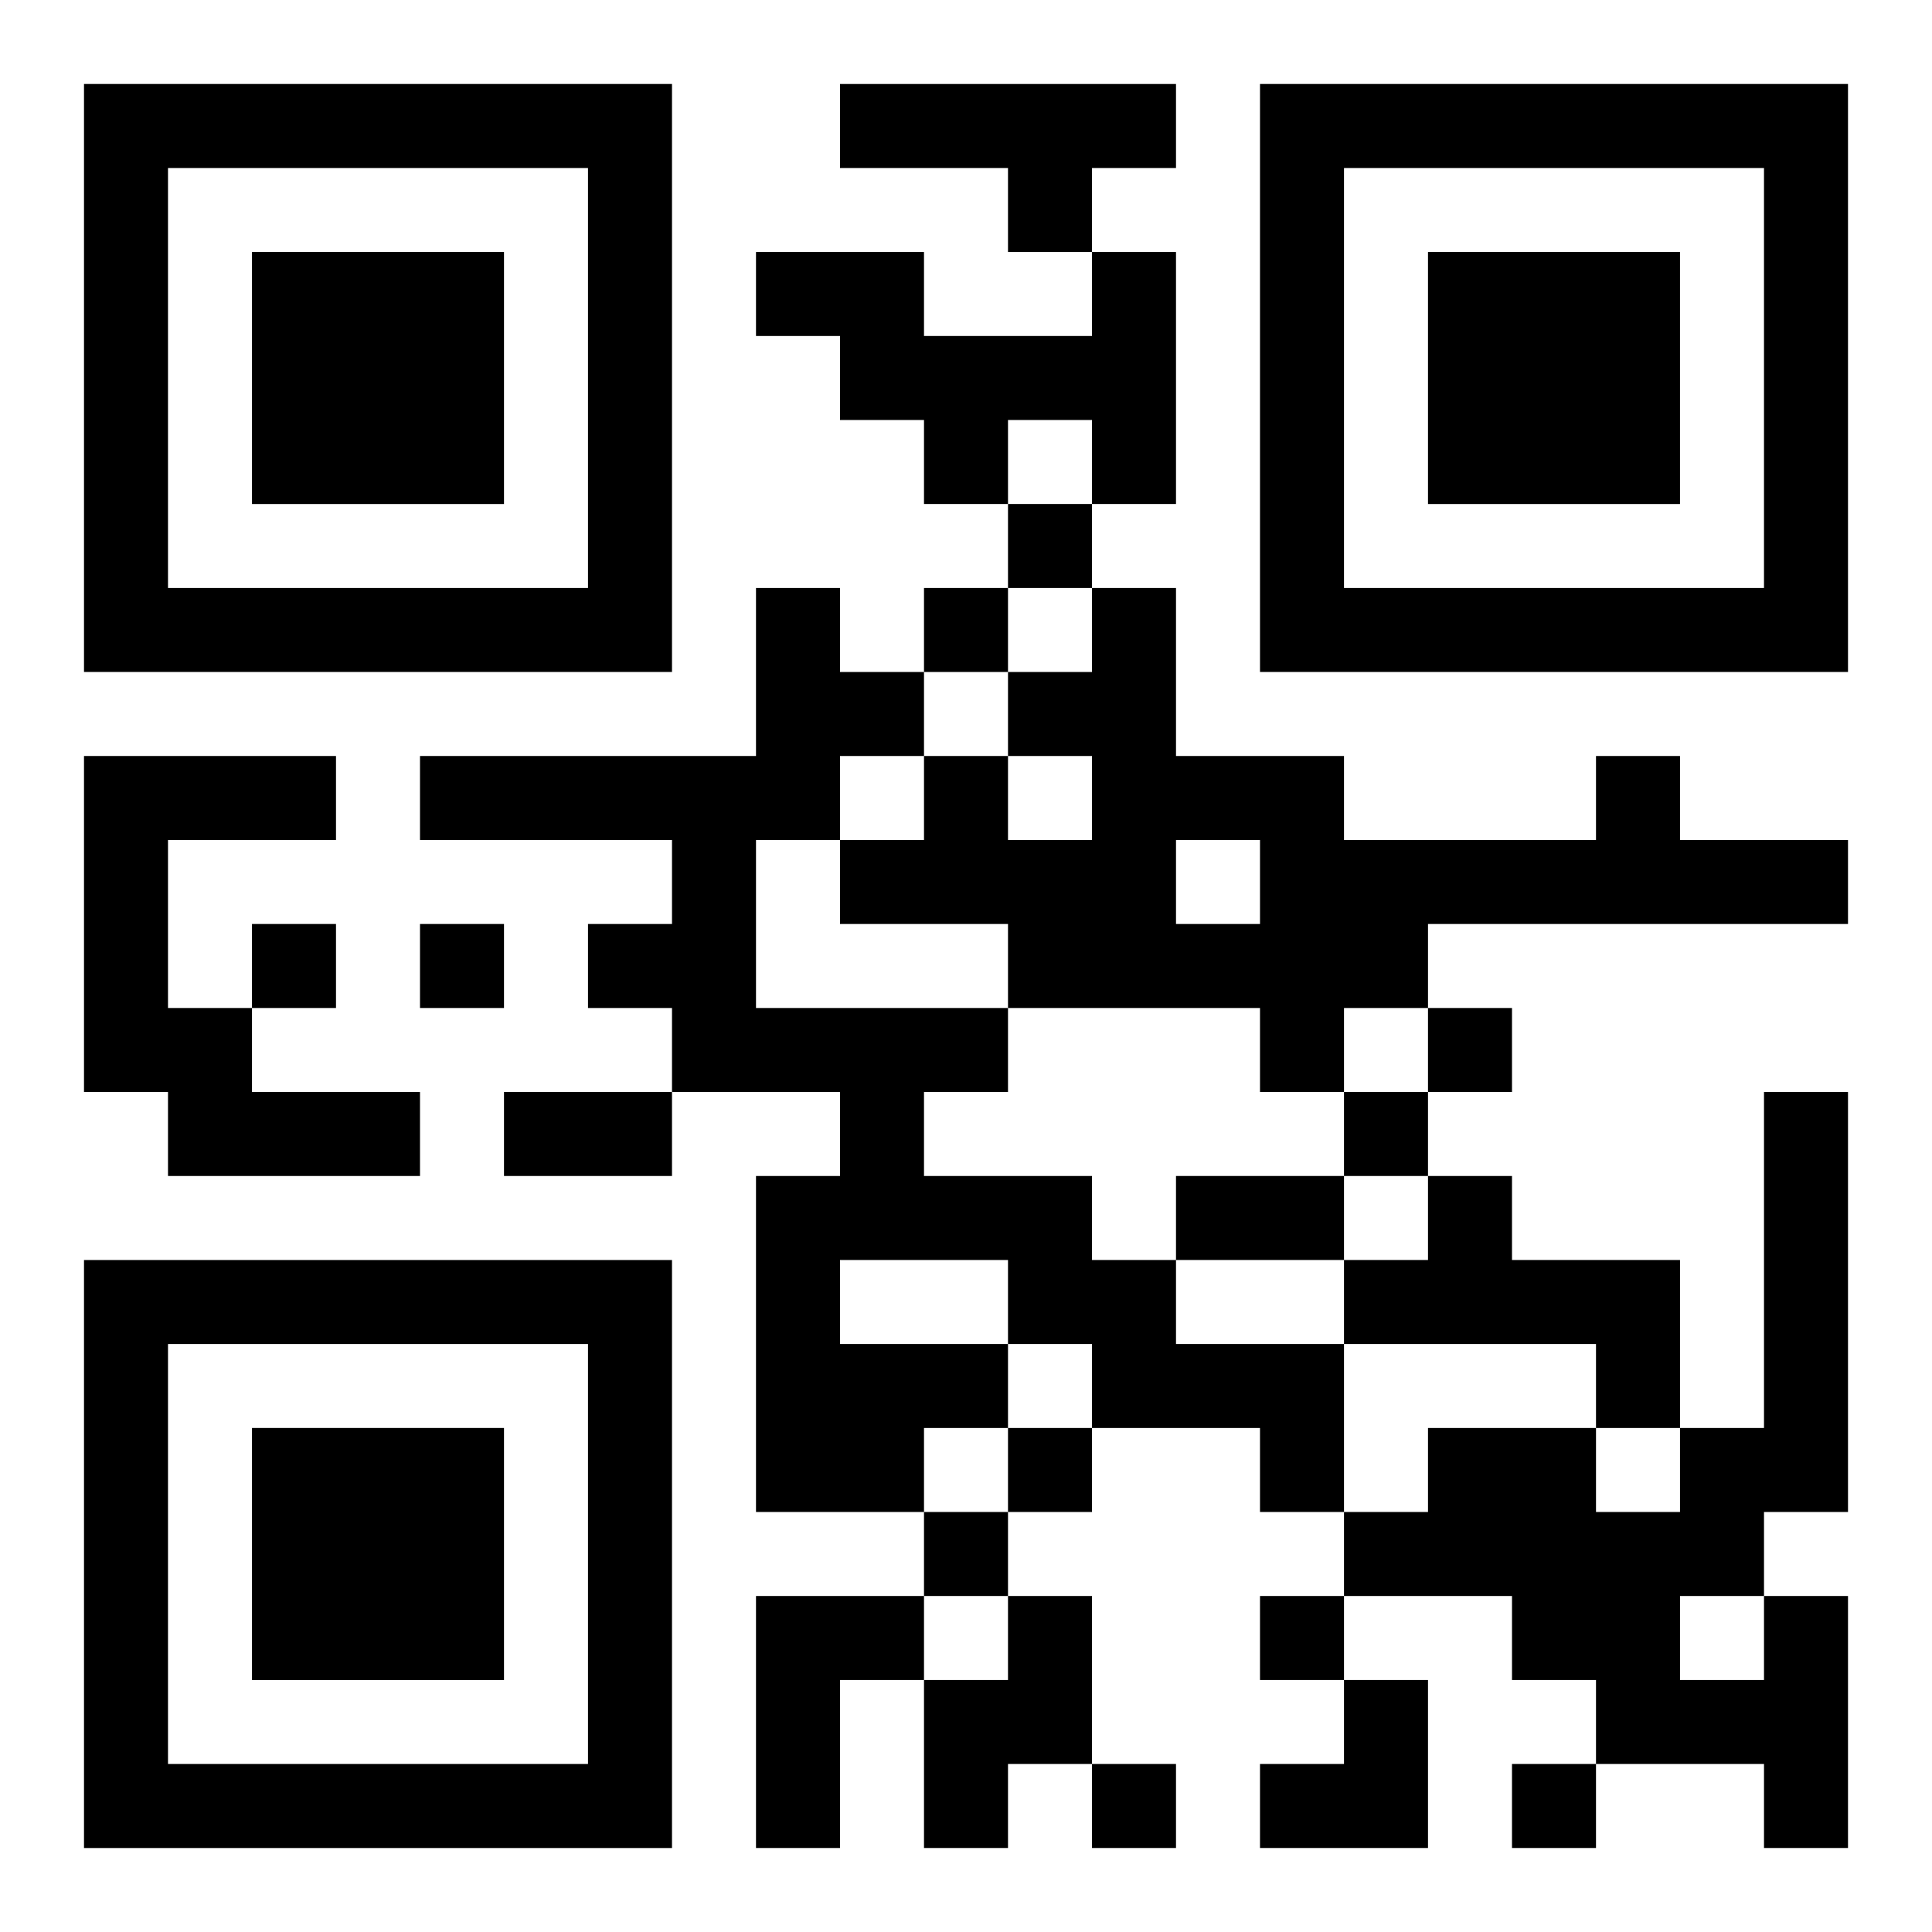 <?xml version="1.0" encoding="UTF-8"?>
<svg width="250" height="250" baseProfile="full" version="1.1" viewBox="-1 -1 23 23" xmlns="http://www.w3.org/2000/svg" xmlns:xlink="http://www.w3.org/1999/xlink"><symbol id="a"><path d="m0 7v7h7v-7h-7zm1 1h5v5h-5v-5zm1 1v3h3v-3h-3z"/></symbol><use y="-7" xlink:href="#a"/><use y="7" xlink:href="#a"/><use x="14" y="-7" xlink:href="#a"/><path d="m9 0h4v1h-1v1h-1v-1h-2v-1m3 2h1v3h-1v-1h-1v1h-1v-1h-1v-1h-1v-1h2v1h2v-1m-4 4h1v1h1v1h-1v1h-1v2h3v1h-1v1h2v1h1v1h2v2h-1v-1h-2v-1h-1v1h-1v1h-2v-4h1v-1h-2v-1h-1v-1h1v-1h-3v-1h4v-2m1 8v1h2v-1h-2m-9-6h3v1h-2v2h1v1h2v1h-3v-1h-1v-4m18 0h1v1h2v1h-5v1h-1v1h-1v-1h-3v-1h-2v-1h1v-1h1v1h1v-1h-1v-1h1v-1h1v2h2v1h3v-1m-5 1v1h1v-1h-1m3 4h1v1h2v2h-1v-1h-3v-1h1v-1m-8 5h2v1h-1v2h-1v-3m3 0h1v2h-1v1h-1v-2h1v-1m9 0h1v3h-1v-1h-2v-1h-1v-1h-2v-1h1v-1h2v1h1v-1h1v-4h1v5h-1v1m-1 0v1h1v-1h-1m-8-13v1h1v-1h-1m-1 1v1h1v-1h-1m-8 4v1h1v-1h-1m2 0v1h1v-1h-1m12 1v1h1v-1h-1m-1 1v1h1v-1h-1m-4 4v1h1v-1h-1m-1 1v1h1v-1h-1m4 1v1h1v-1h-1m-2 2v1h1v-1h-1m5 0v1h1v-1h-1m-12-8h2v1h-2v-1m8 1h2v1h-2v-1m1 6m1 0h1v2h-2v-1h1z"/></svg>
